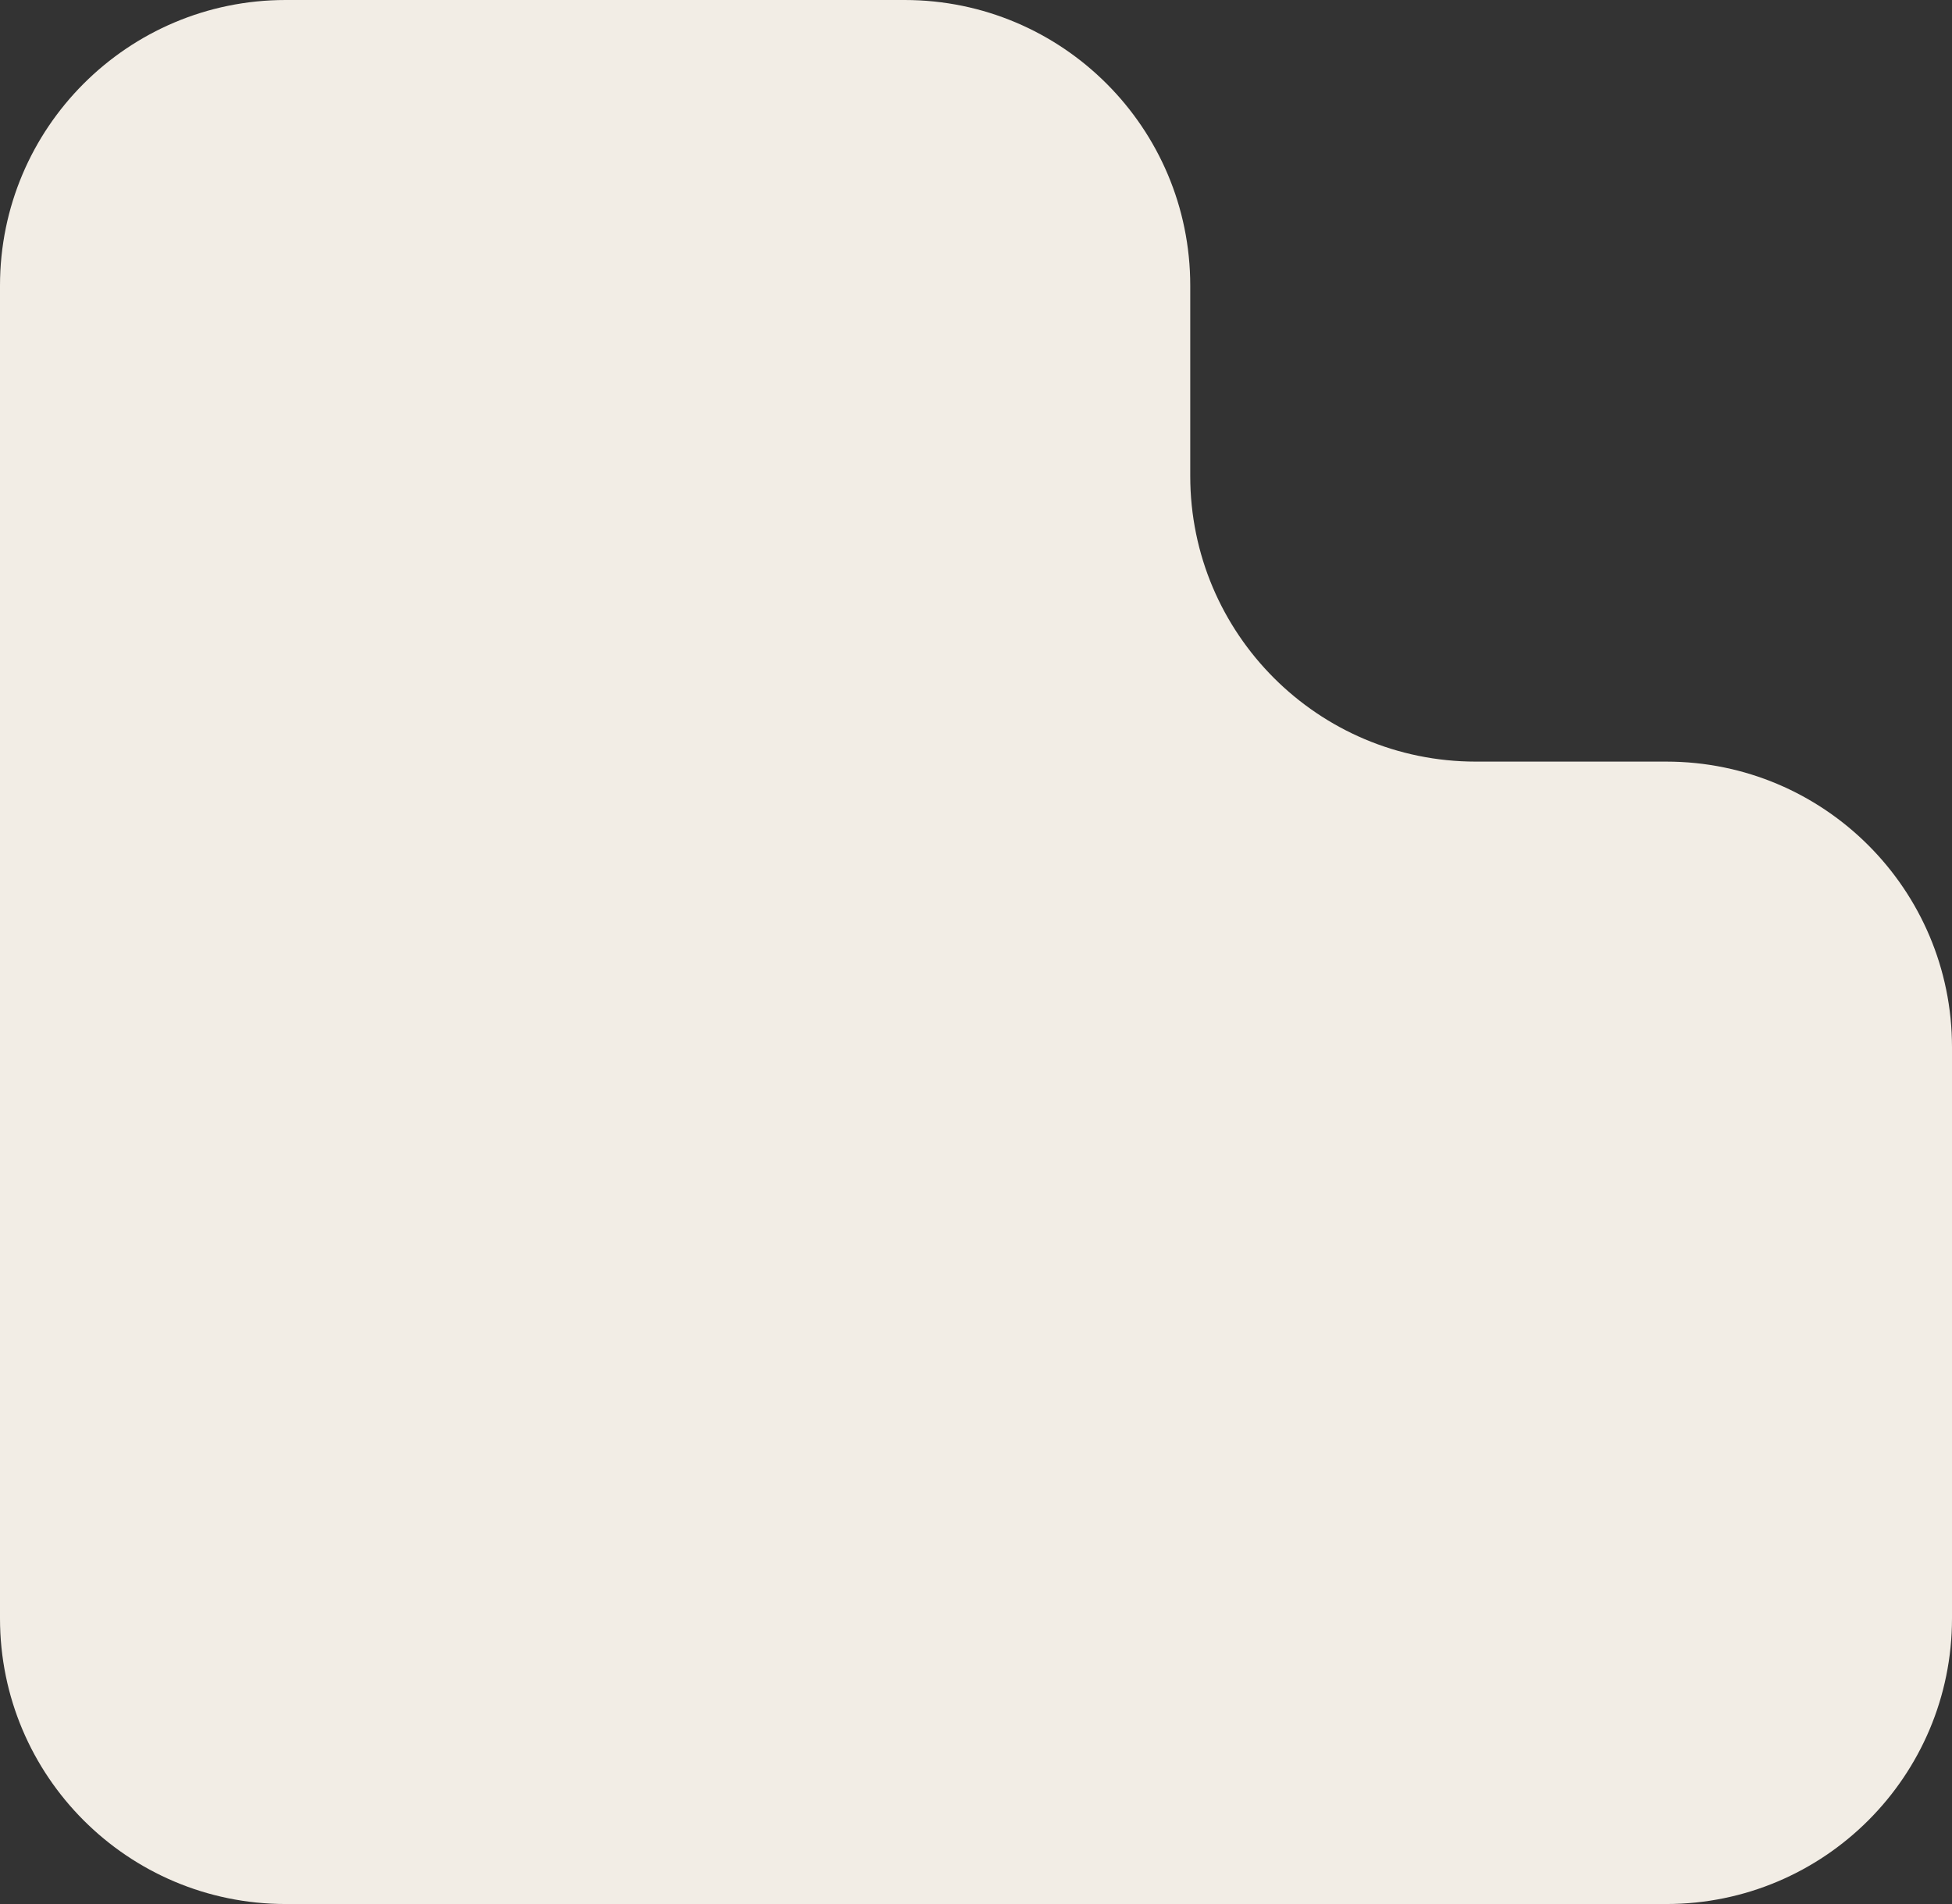<svg width="164" height="160" viewBox="0 0 164 160" fill="none" xmlns="http://www.w3.org/2000/svg">
<rect x="0" y="0" width="164" height="160" fill="#333333" stroke="none"/>
<path d="M76 0C89.255 0 100 10.745 100 24V40C100 53.255 110.745 64 124 64H140C153.255 64 164 74.745 164 88V136C164 149.255 153.255 160 140 160H24C10.745 160 0 149.255 0 136V24C0 10.745 10.745 0 24 0H76Z" fill="#F2EDE5"/>
</svg>
